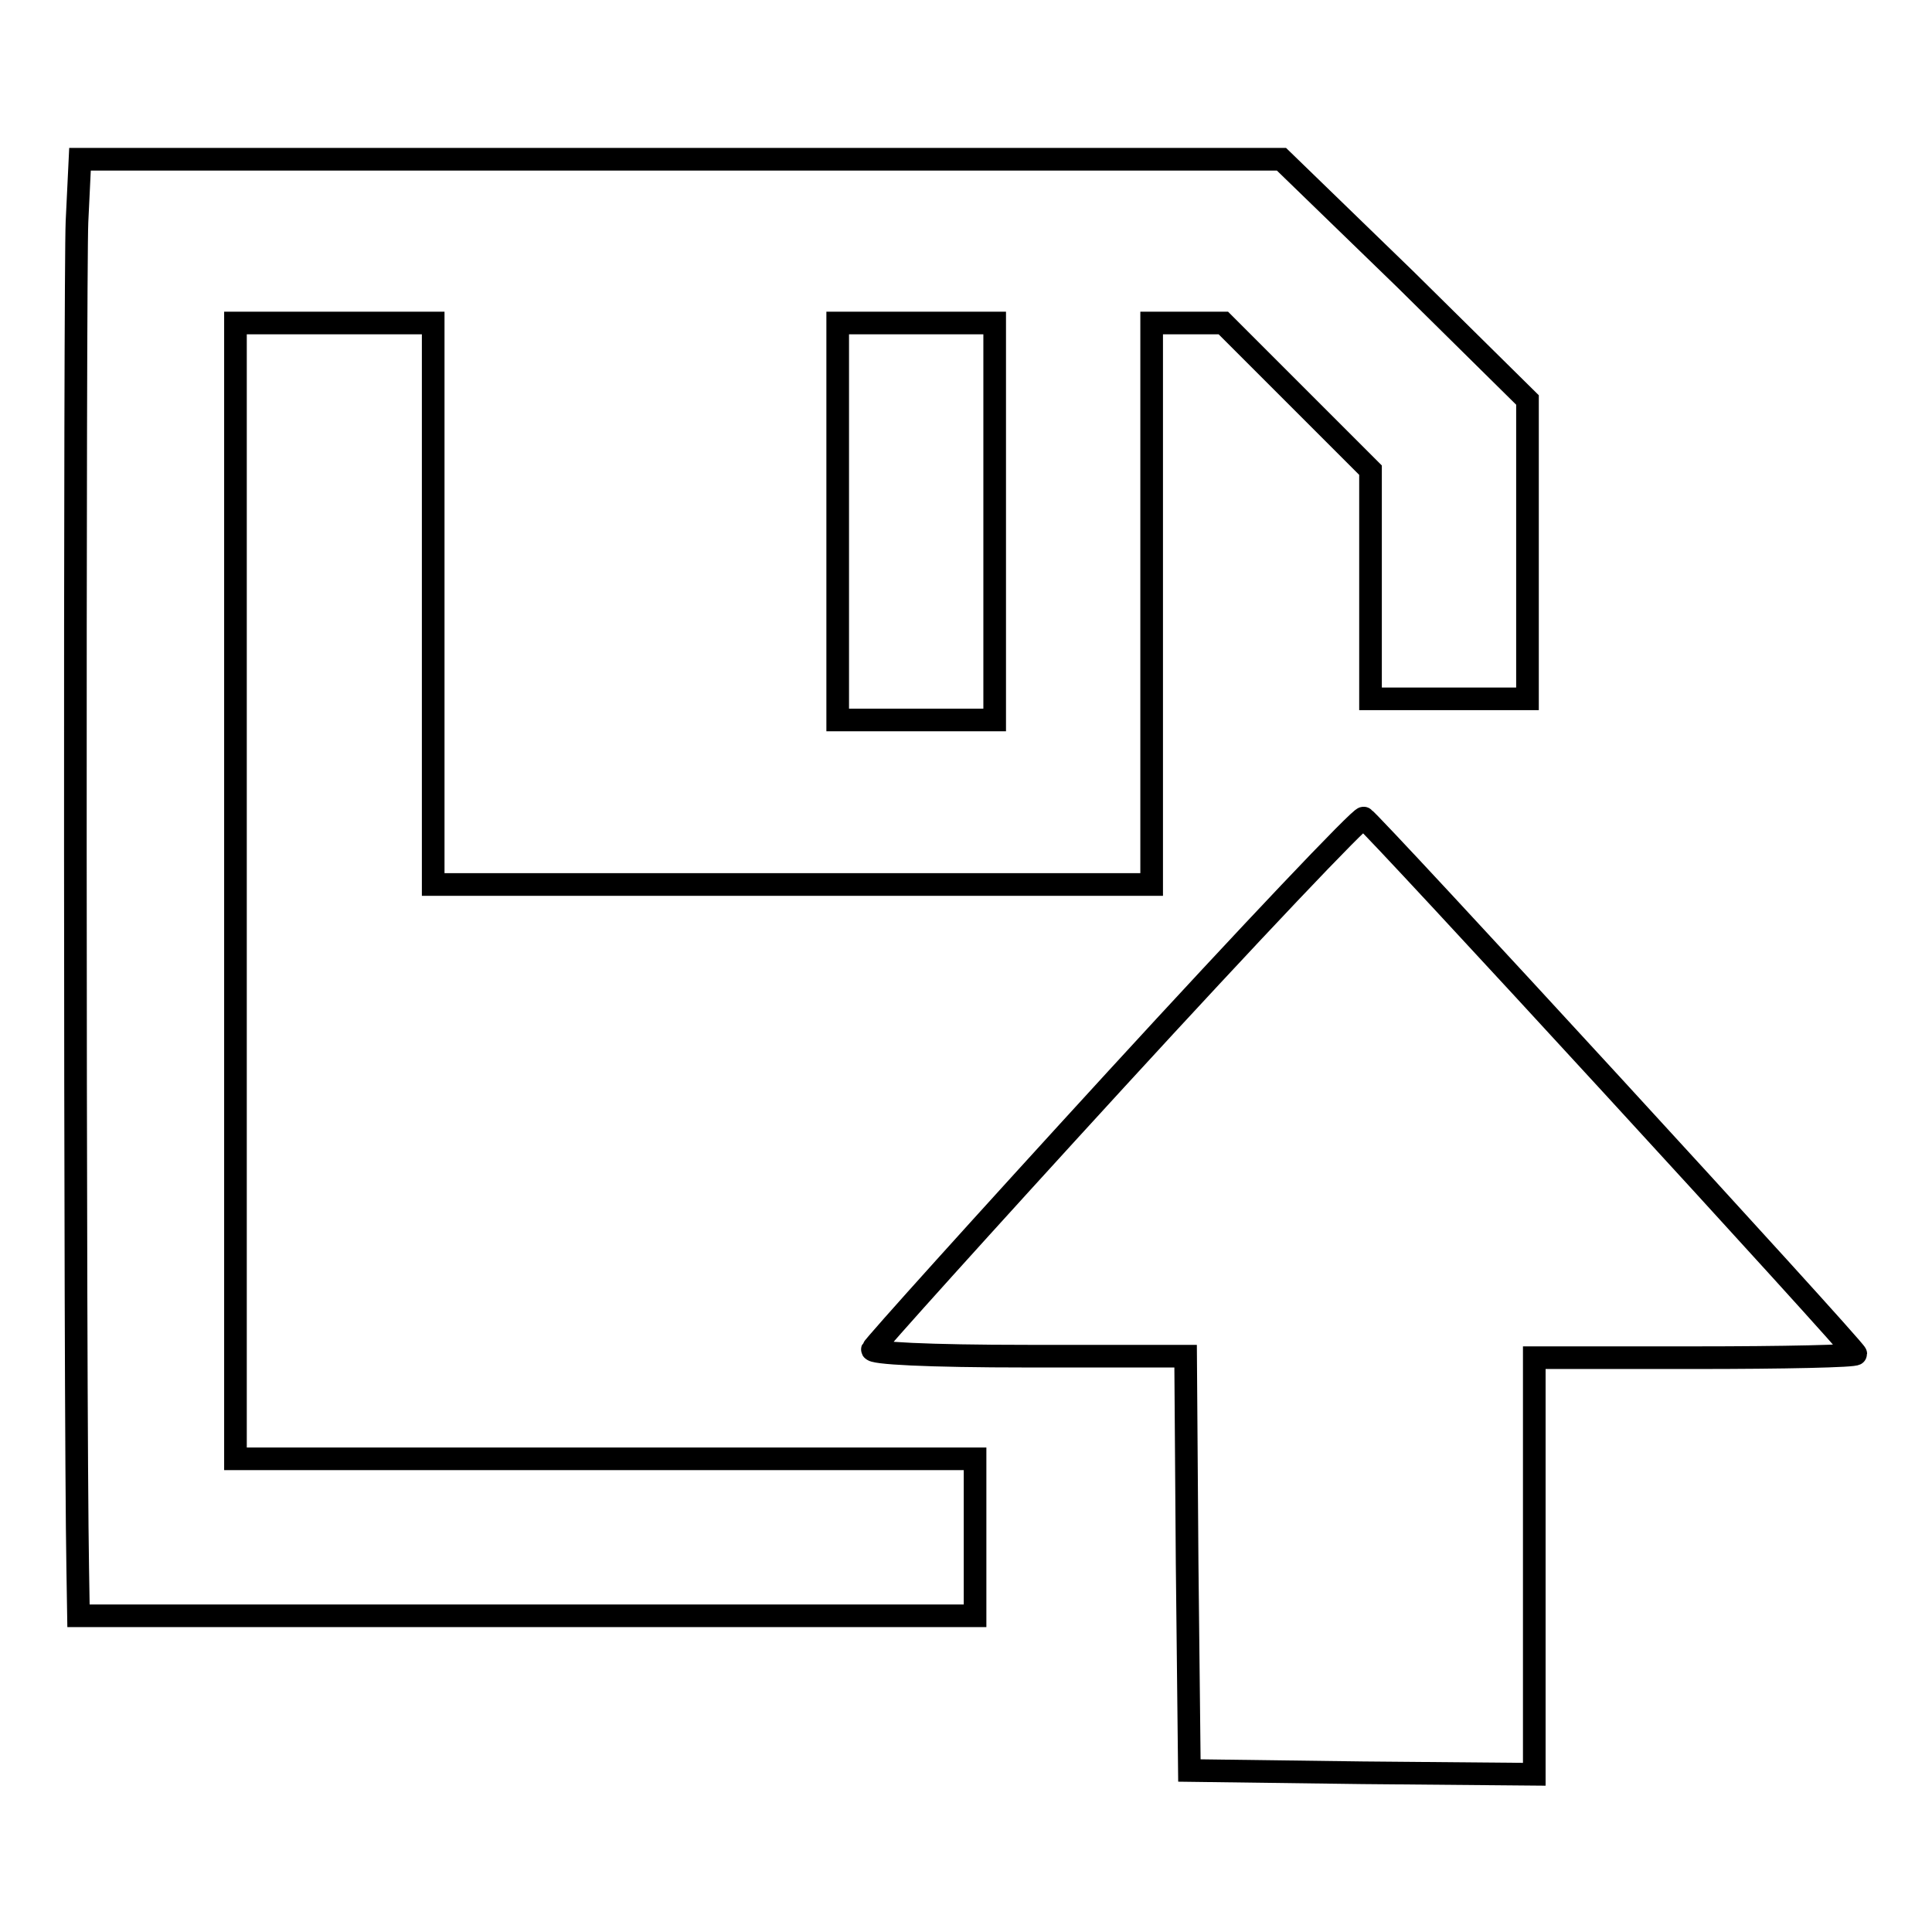 <?xml version="1.0" encoding="utf-8"?>
<!-- Svg Vector Icons : http://www.onlinewebfonts.com/icon -->
<!DOCTYPE svg PUBLIC "-//W3C//DTD SVG 1.1//EN" "http://www.w3.org/Graphics/SVG/1.1/DTD/svg11.dtd">
<svg version="1.1" xmlns="http://www.w3.org/2000/svg" xmlns:xlink="http://www.w3.org/1999/xlink" x="0px" y="0px" viewBox="0 0 256 256" enable-background="new 0 0 256 256" xml:space="preserve">
<g><g><g><path stroke-width="3" fill-opacity="0" stroke="#000000"  d="M10.2,29.4c-0.3,6.9-0.3,156.3,0.1,178.5l0.1,6.2h59.4h59.4v-10.4v-10.4H80.2H31.2V118V42.8h13.1h13.1V80v37.2h47.6h47.6V80V42.8h4.8h4.7l9.8,9.8l9.7,9.7v15.2v15.1h10.4h10.4V72.8V53L186.2,37l-16.4-15.9H90.2H10.6L10.2,29.4z M131.8,69.1v26.3h-10.4H111V69.1V42.8h10.4h10.4V69.1z"/><path stroke-width="3" fill-opacity="0" stroke="#000000"  d="M147.9,143c-17.6,19.2-32.1,35.3-32.3,35.8c-0.2,0.5,7.2,0.9,20.6,0.9h20.9l0.2,27.4l0.3,27.5l22.9,0.3l22.8,0.2v-27.6v-27.6h21.3c11.7,0,21.3-0.2,21.3-0.5c0-0.6-64.3-70.6-65.2-71C180.4,108.1,165.6,123.7,147.9,143z"/></g></g></g>
</svg>